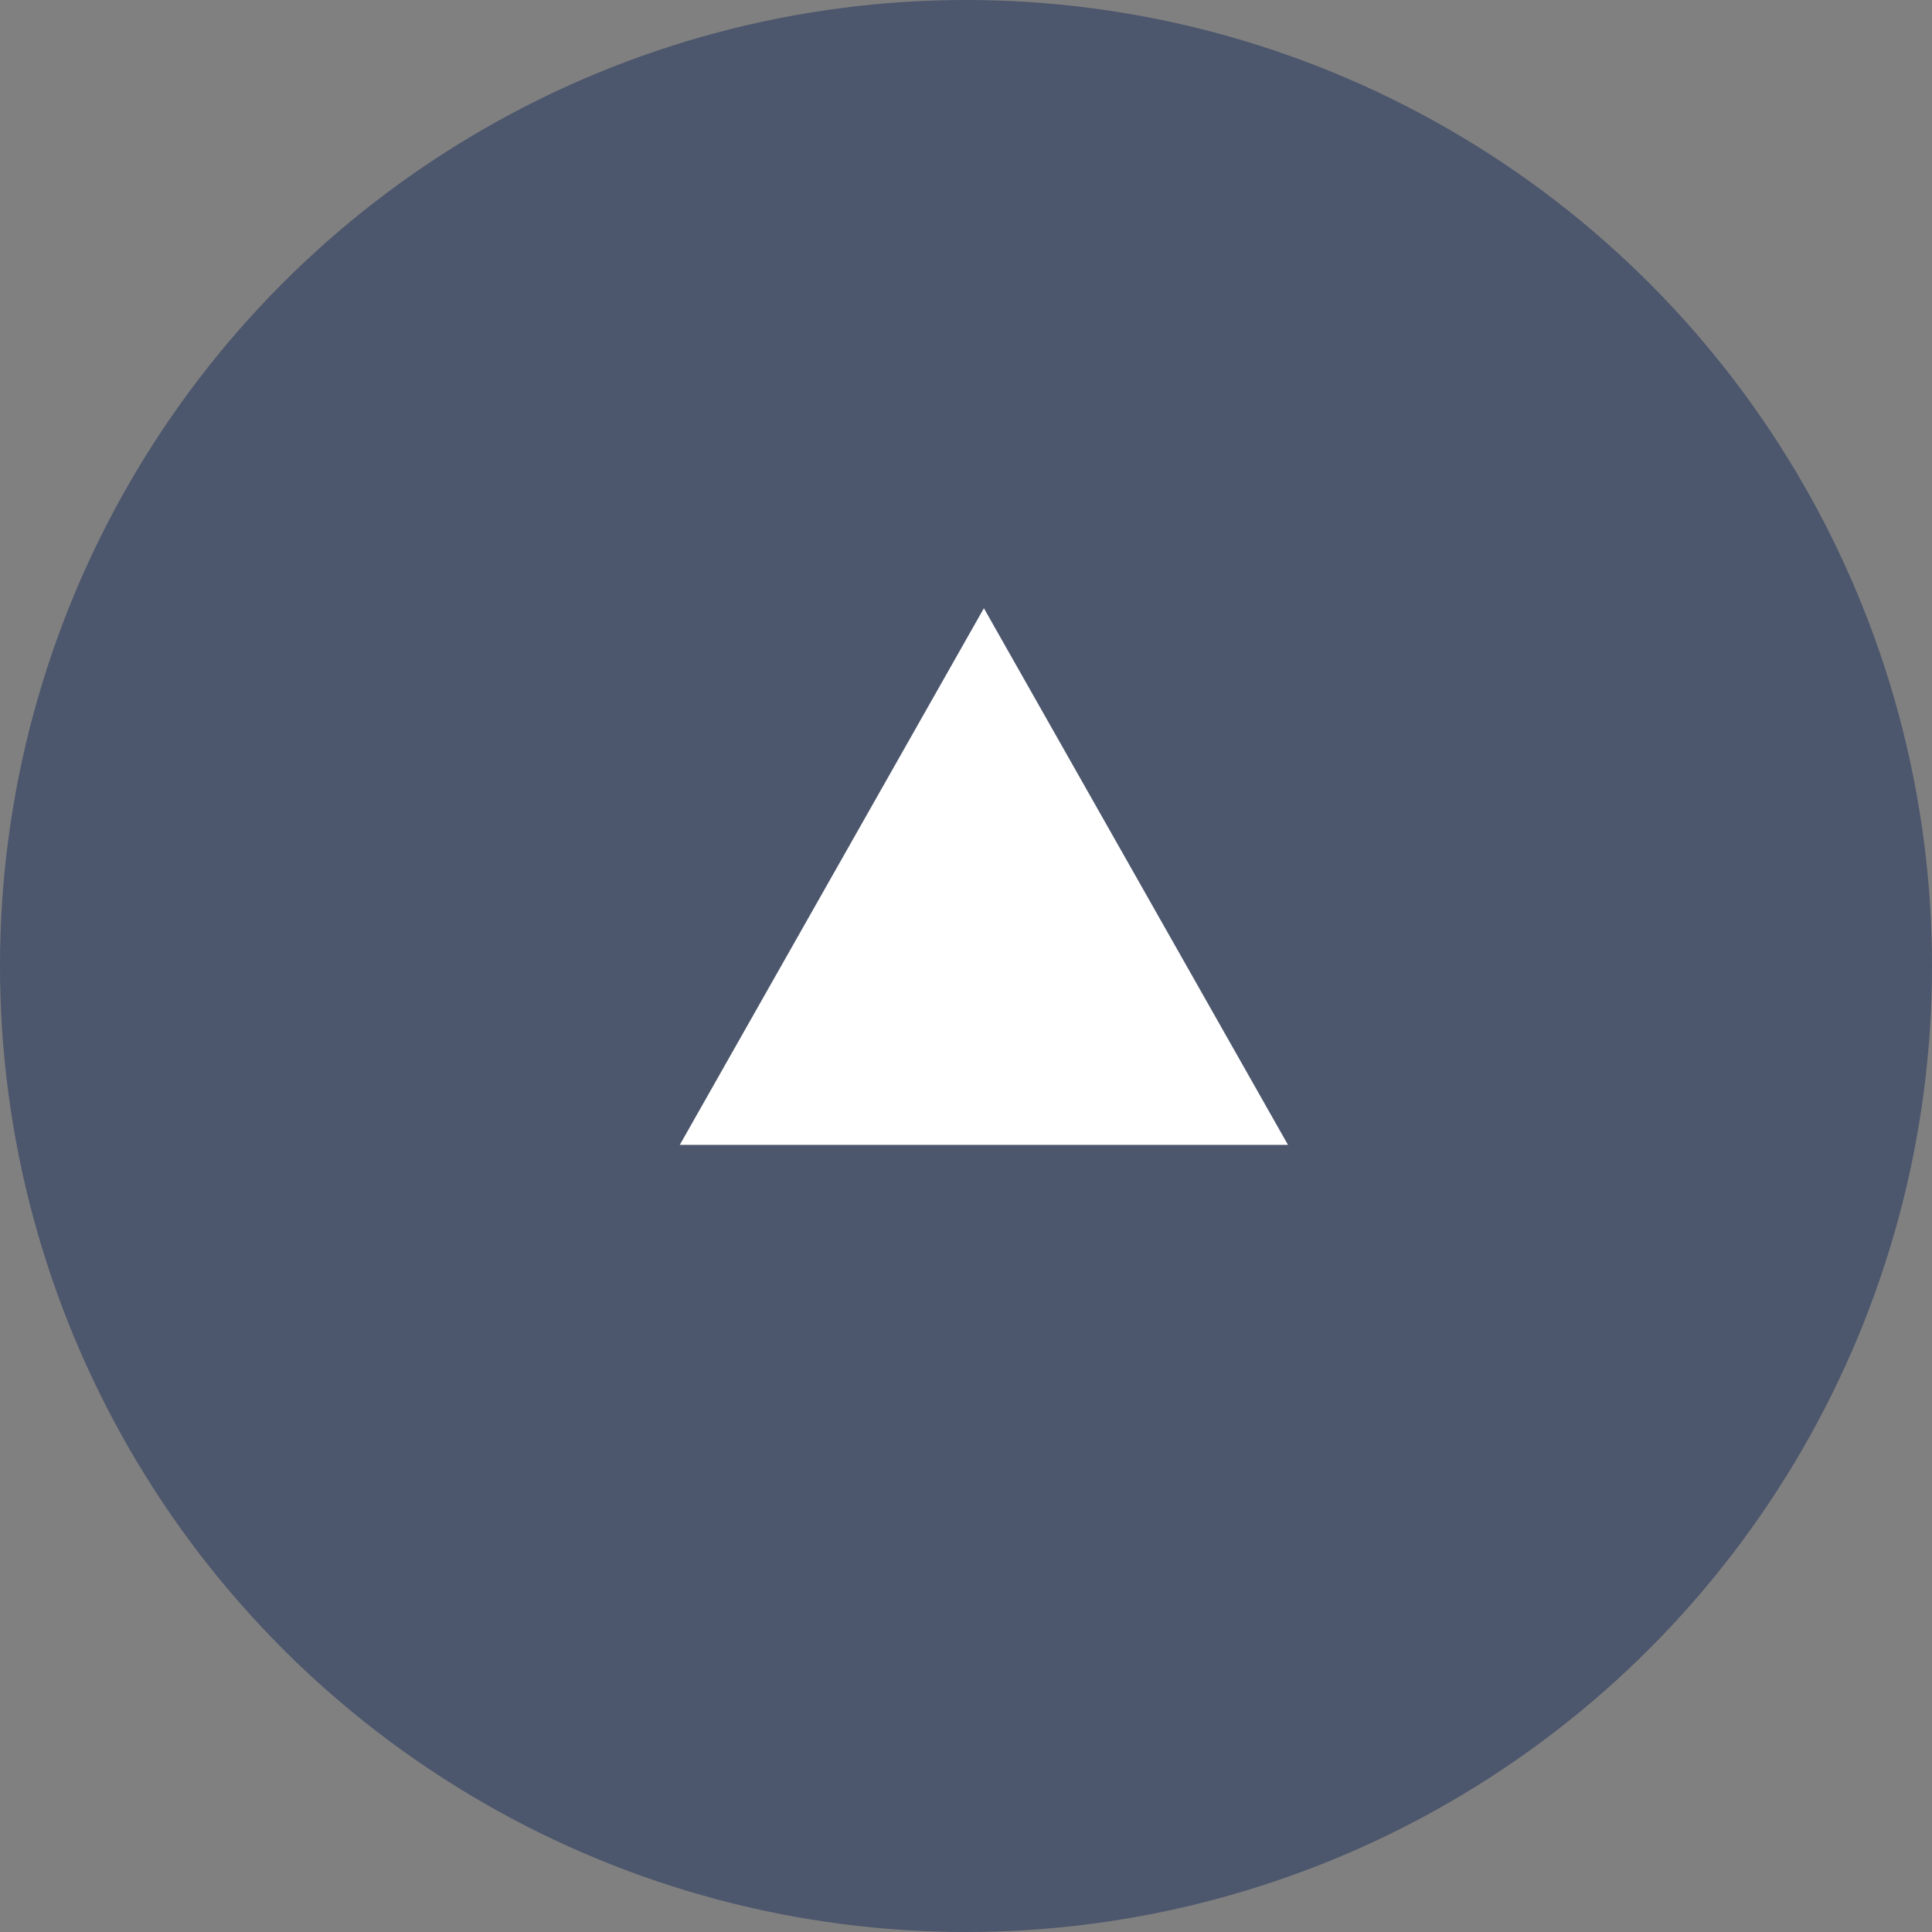 <svg xmlns="http://www.w3.org/2000/svg" width="54" height="54" viewBox="0 0 54 54">
  <rect x="0" y="0" width="54" height="54" fill="#808080" stroke="none"/>
  <g id="グループ_1183" data-name="グループ 1183" transform="translate(-1471 -16868)">
    <circle id="楕円形_354" data-name="楕円形 354" cx="27" cy="27" r="27" transform="translate(1471 16868)" fill="#4c566c"/>
    <path id="多角形_2" data-name="多角形 2" d="M8.5,0,17,15H0Z" transform="translate(1490 16885)" fill="#fff"/>
  </g>
</svg>
